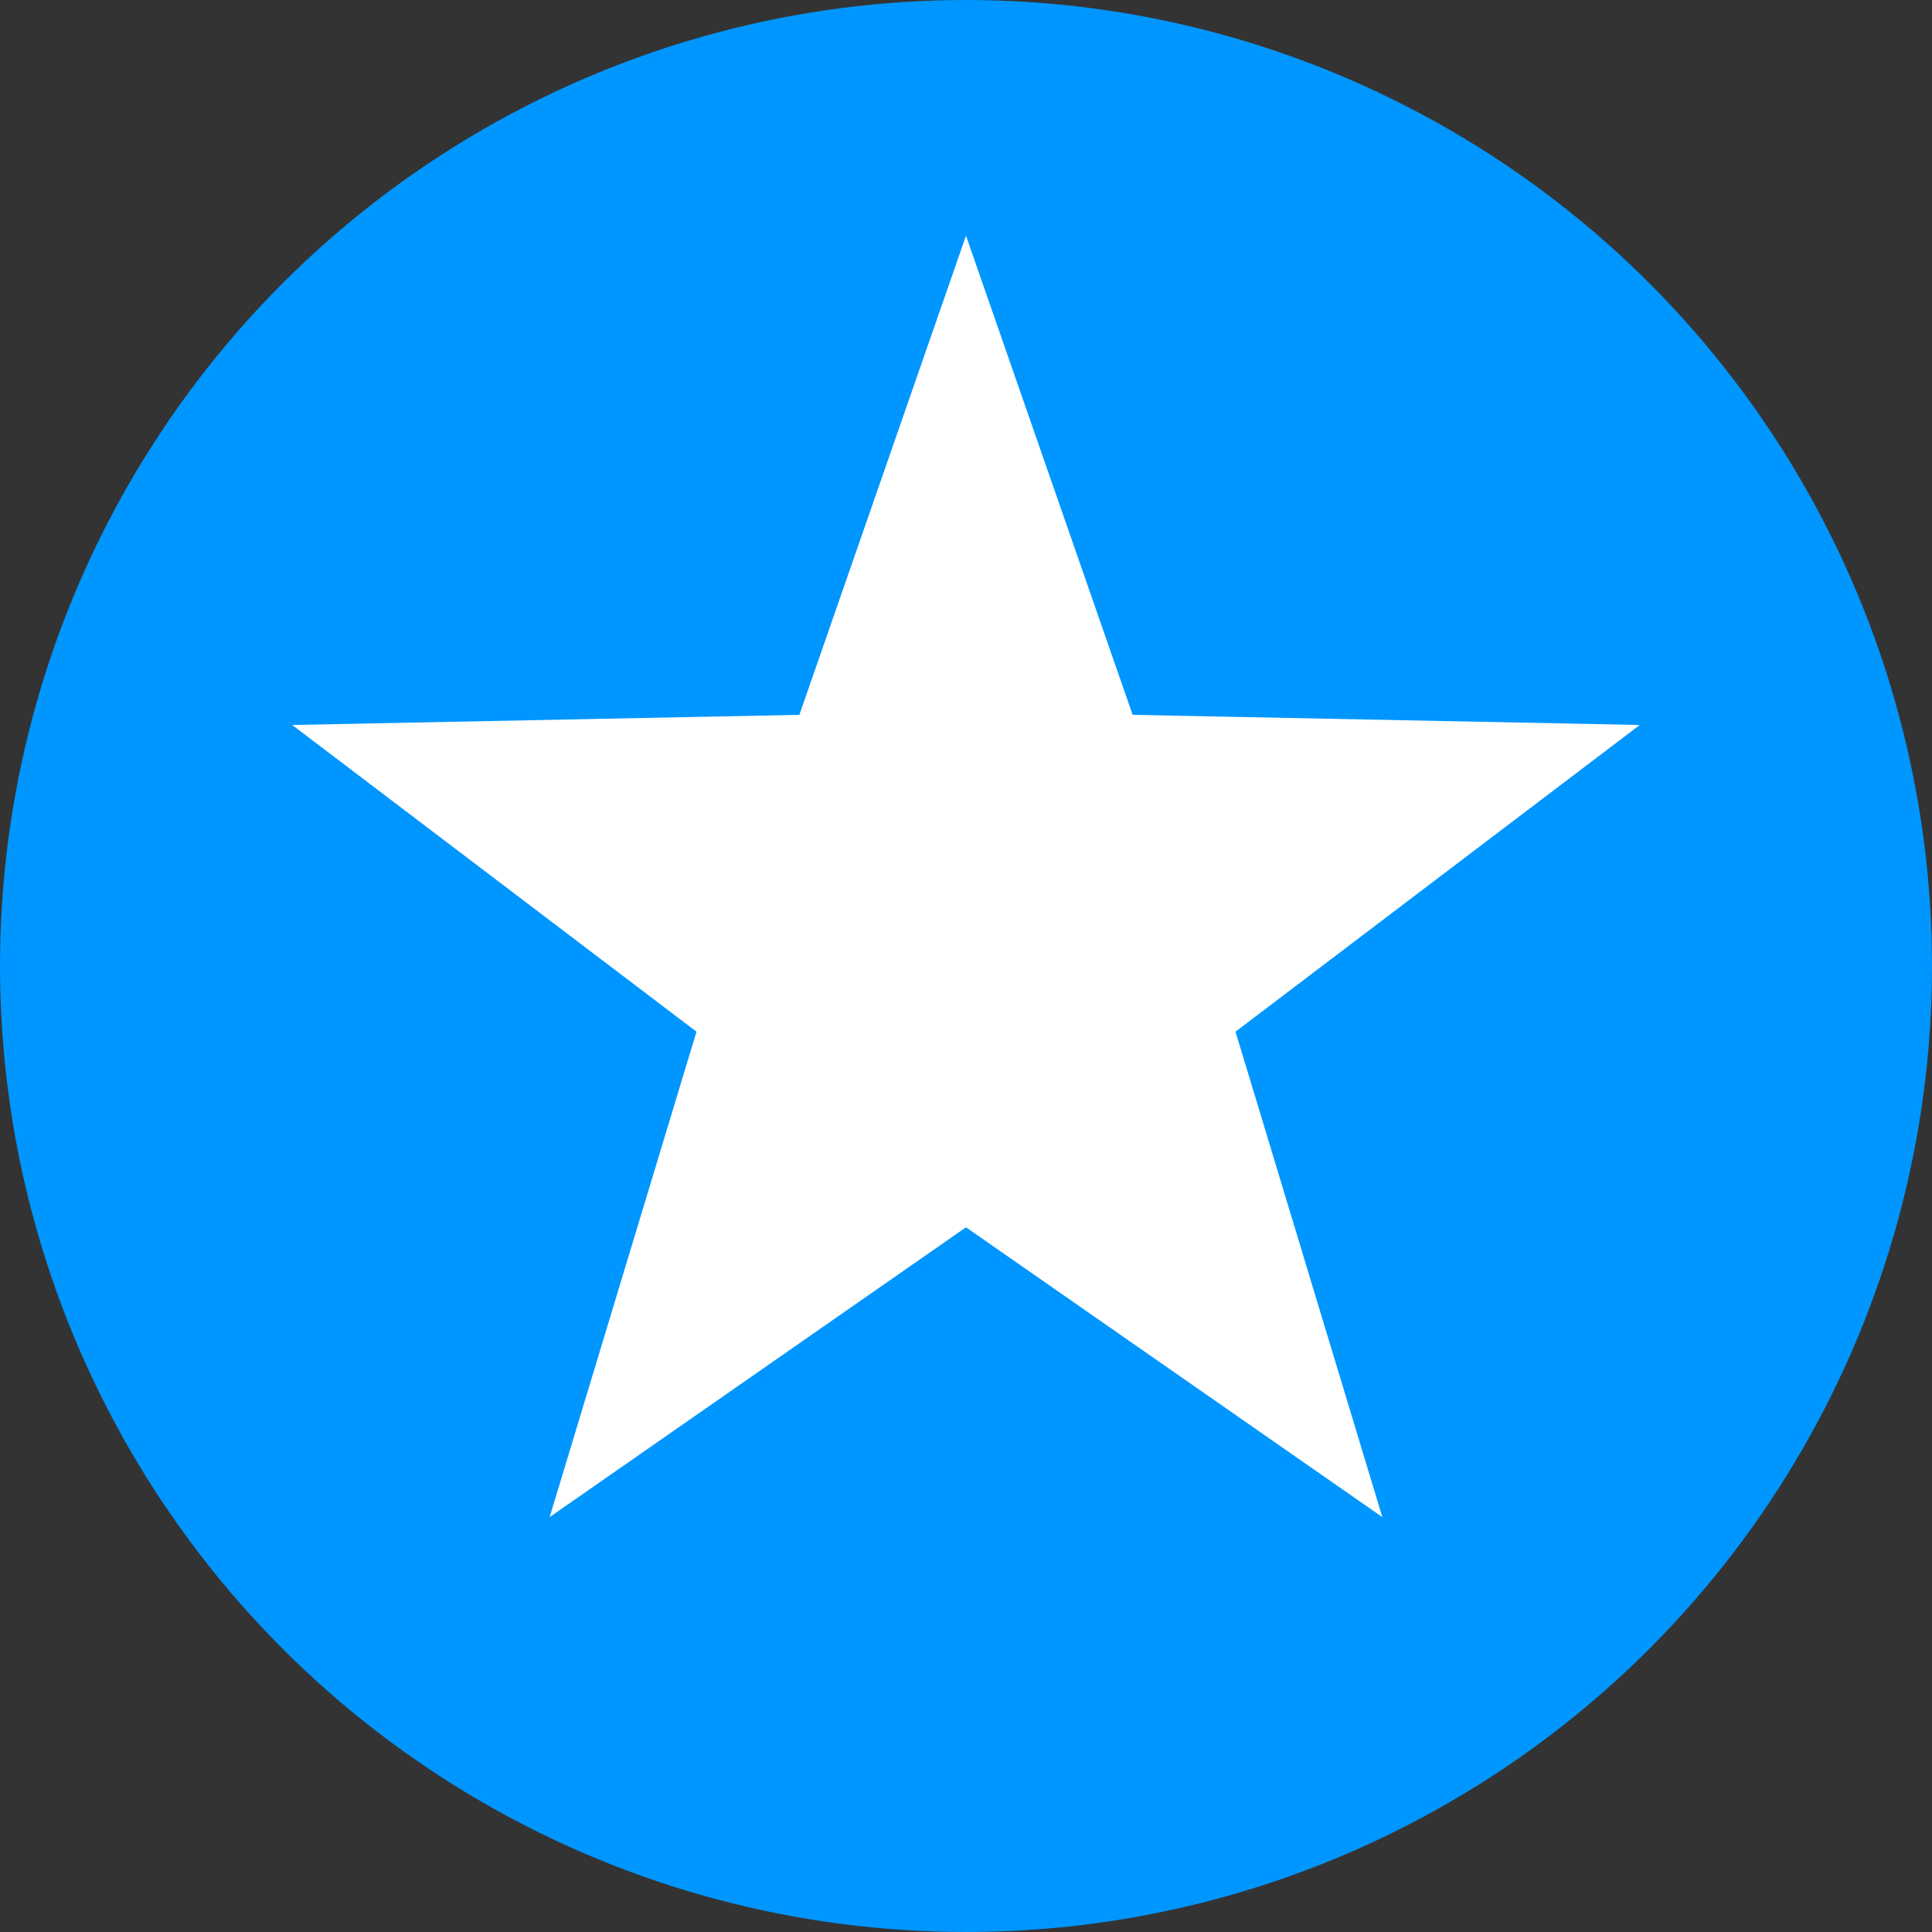 <?xml version="1.0" encoding="UTF-8"?>
<svg id="Vector" xmlns="http://www.w3.org/2000/svg" viewBox="0 0 40 40">
  <rect x="0" y="0" width="40" height="40" fill="#333333" stroke="none"/>
  <defs>
    <style>
      .cls-1 {
        fill: #0096ff;
      }

      .cls-2 {
        fill: #fff;
      }
    </style>
  </defs>
  <circle class="cls-1" cx="20" cy="20" r="20"/>
  <polygon class="cls-2" points="20 25.41 11.38 31.41 14.42 21.36 6.05 15.01 16.55 14.8 20 4.88 23.45 14.8 33.95 15.01 25.58 21.36 28.62 31.41 20 25.41"/>
</svg>